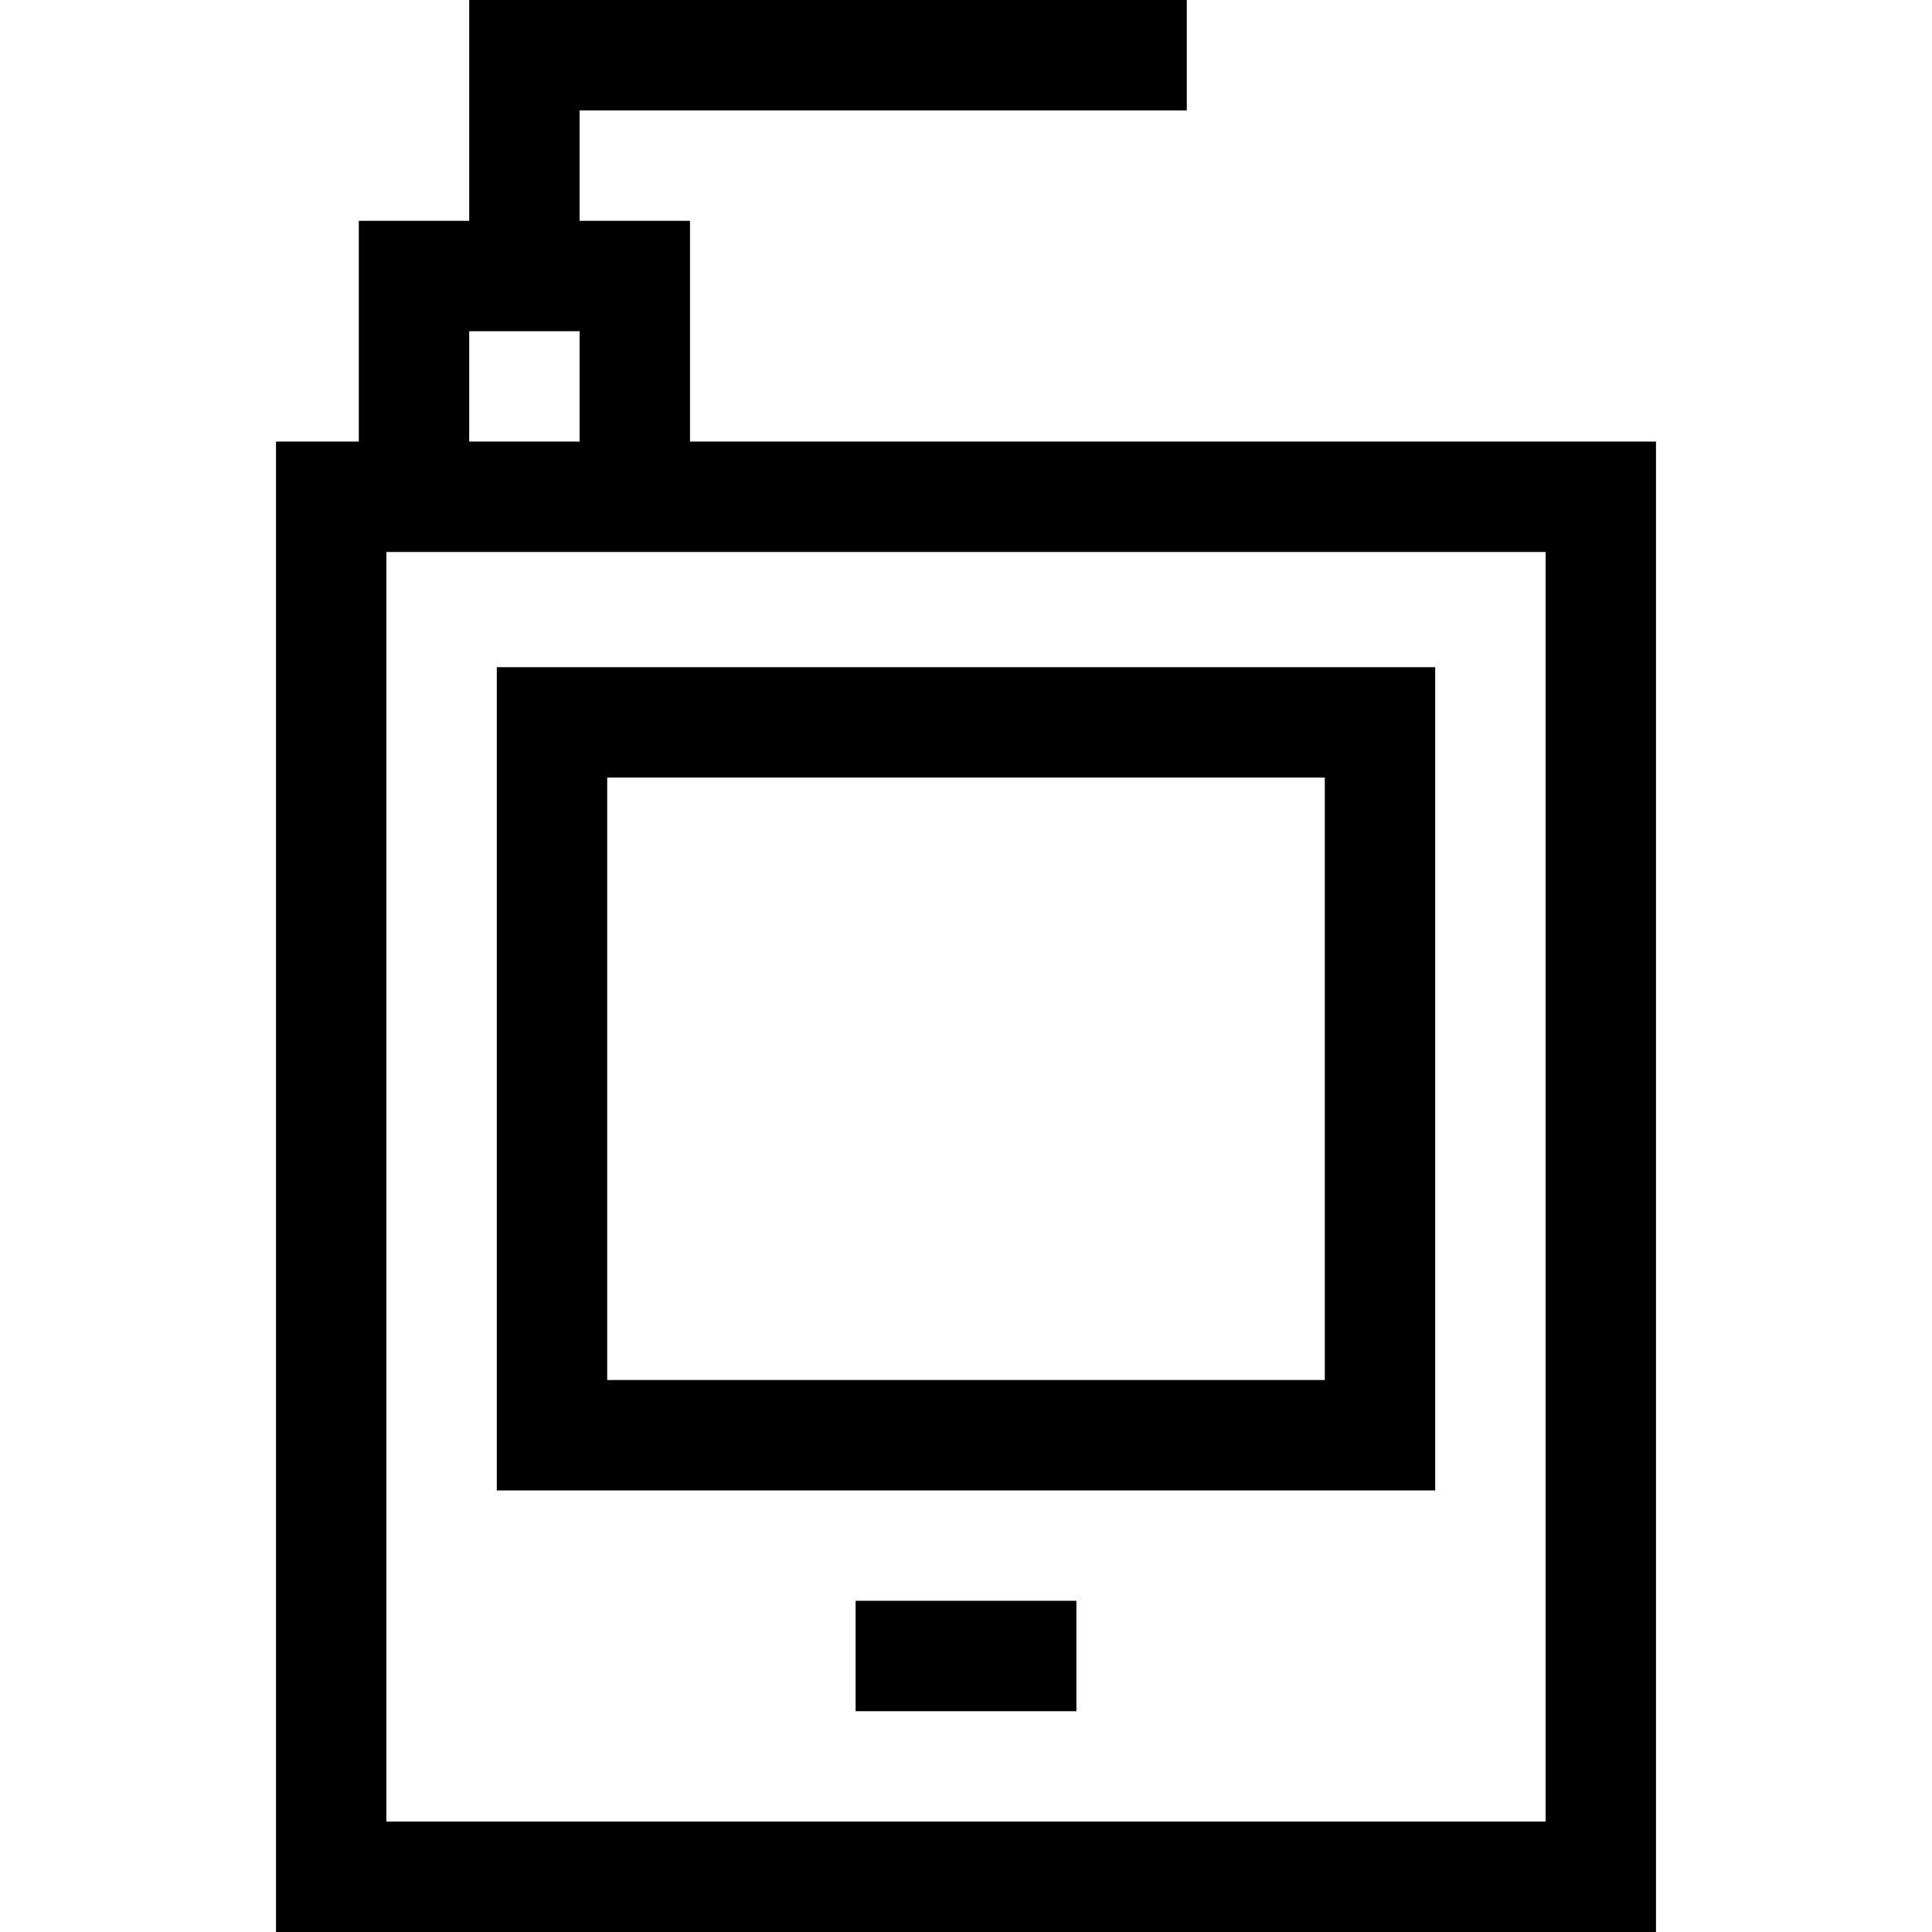 <?xml version="1.0" encoding="iso-8859-1"?>
<!-- Uploaded to: SVG Repo, www.svgrepo.com, Generator: SVG Repo Mixer Tools -->
<svg fill="#000000" version="1.1" id="Capa_1" xmlns="http://www.w3.org/2000/svg" xmlns:xlink="http://www.w3.org/1999/xlink" 
	 viewBox="0 0 350 350" xml:space="preserve">
<g id="XMLID_983_">
	<path id="XMLID_997_" d="M125,80V40h-20V20h110V0H85v40H65v40H50v270h250V80H125z M85,60h20v20H85V60z M280,330H70V100h210V330z"/>
	<path id="XMLID_1046_" d="M260,120.869H90V270h170V120.869z M240,250H110V140.869h130V250z"/>
	<rect id="XMLID_1047_" x="155" y="290" width="40" height="20"/>
</g>
</svg>